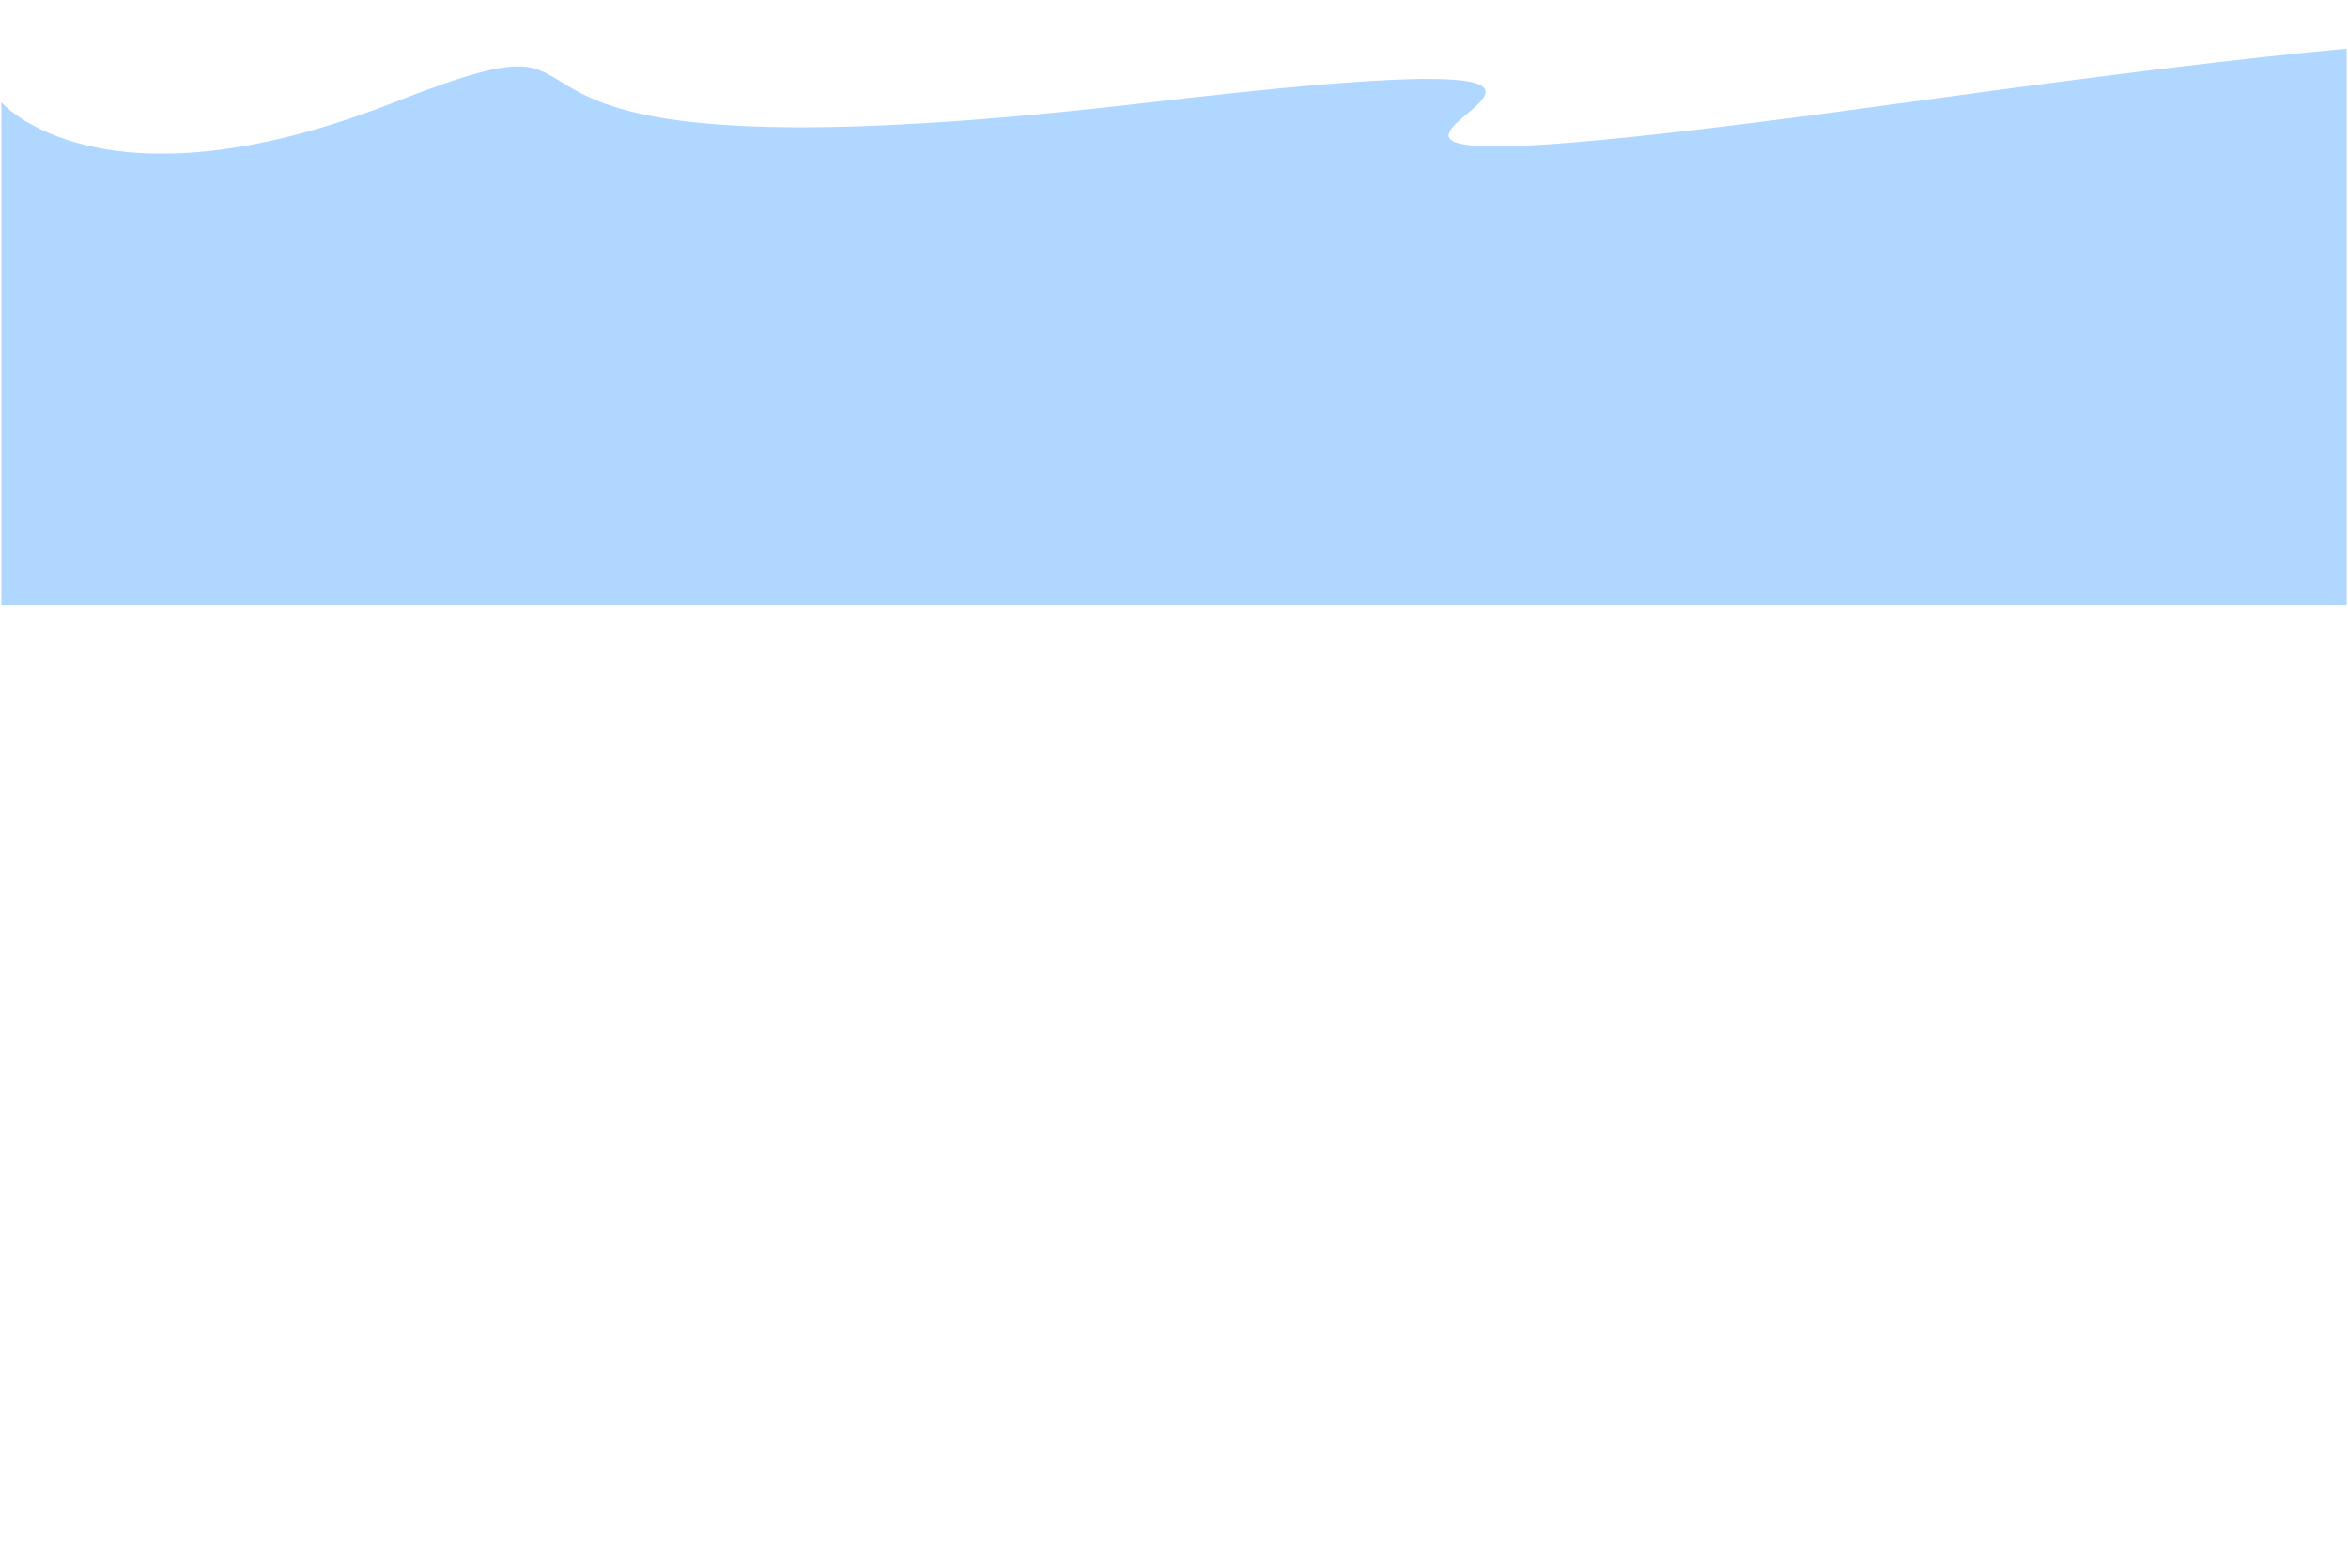 <?xml version="1.0" encoding="UTF-8"?> <svg xmlns="http://www.w3.org/2000/svg" xmlns:xlink="http://www.w3.org/1999/xlink" width="2048" zoomAndPan="magnify" viewBox="0 0 1536 1026" height="1368" preserveAspectRatio="xMidYMid meet" version="1.0"><defs><clipPath id="9304e690ae"><path d="M 0 27.375 L 1536 27.375 L 1536 396.375 L 0 396.375 Z M 0 27.375 " clip-rule="nonzero"></path></clipPath><clipPath id="5cf093767f"><path d="M 0.895 0.375 L 1535.105 0.375 L 1535.105 368.742 L 0.895 368.742 Z M 0.895 0.375 " clip-rule="nonzero"></path></clipPath><clipPath id="4bbc923ca2"><rect x="0" width="1536" y="0" height="370"></rect></clipPath></defs><g clip-path="url(#9304e690ae)"><g transform="matrix(1, 0, 0, 1, 0, 27)"><g clip-path="url(#4bbc923ca2)"><g clip-path="url(#5cf093767f)"><path fill="#afd7ff" d="M 1548.426 39.91 C 1548.426 39.91 1889.367 -49.047 1248.188 39.91 C 607.012 128.867 1276.801 -21.641 753.098 39.91 C 229.398 101.461 450.242 -35.777 258.008 39.91 C 65.777 115.598 0.895 39.91 0.895 39.91 L 0.895 451.848 L 1548.426 451.848 Z M 1548.426 39.91 " fill-opacity="1" fill-rule="nonzero"></path></g></g></g></g></svg> 